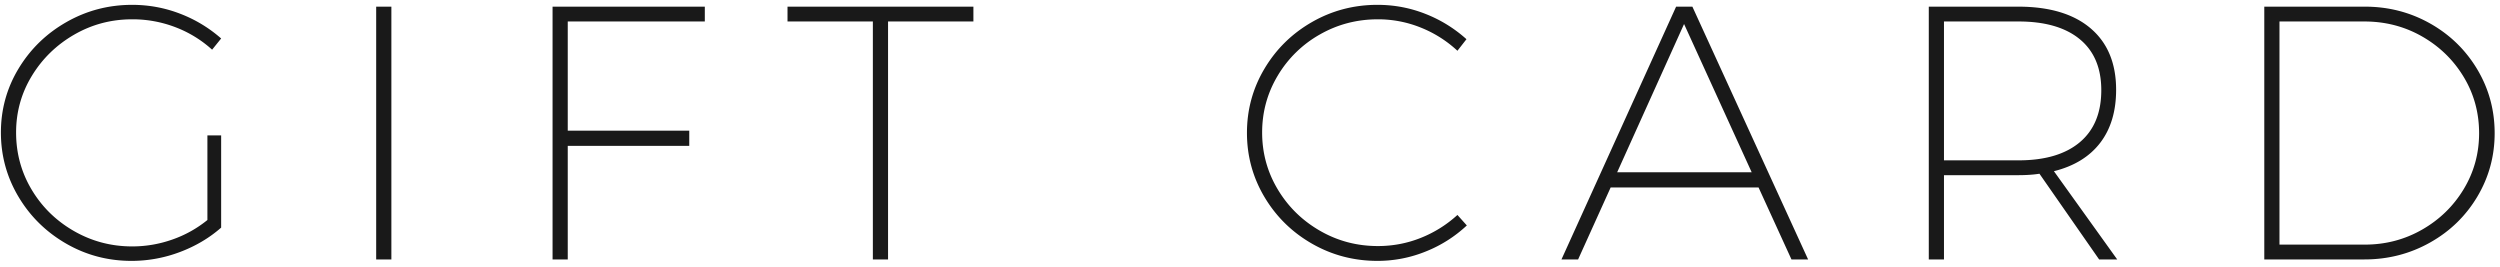 <svg xmlns="http://www.w3.org/2000/svg" width="318" height="34" viewBox="0 0 318 34">
    <path fill="#000" fill-rule="evenodd" d="M26.382 17.222h1.748v11.73c-1.503 1.319-3.25 2.354-5.244 3.105a17.338 17.338 0 0 1-6.164 1.127c-3.005 0-5.78-.736-8.326-2.208-2.545-1.472-4.562-3.458-6.049-5.957C.86 22.519.116 19.798.116 16.854c0-2.944.751-5.658 2.254-8.142 1.503-2.484 3.534-4.454 6.095-5.911 2.56-1.457 5.344-2.185 8.349-2.185 2.116 0 4.148.376 6.095 1.127a17.212 17.212 0 0 1 5.221 3.151L26.98 6.32a14.716 14.716 0 0 0-4.646-2.852 15.196 15.196 0 0 0-5.52-1.012c-2.668 0-5.129.652-7.383 1.955-2.254 1.303-4.048 3.051-5.382 5.244-1.334 2.193-2.001 4.592-2.001 7.199 0 2.637.66 5.06 1.978 7.268 1.319 2.208 3.113 3.964 5.382 5.267 2.27 1.303 4.738 1.955 7.406 1.955 1.748 0 3.45-.291 5.106-.874a14.775 14.775 0 0 0 4.462-2.484V17.222zM47.851.846h1.932V33H47.85V.846zm22.435 0h19.366v1.886H72.218v13.892h15.456v1.932H72.218V33h-1.932V.846zm29.887 0h23.644v1.886H112.96V33h-1.932V2.732h-10.856V.846zm80.565 2.668a14.494 14.494 0 0 0-5.474-1.058c-2.668 0-5.129.644-7.383 1.932a14.532 14.532 0 0 0-5.359 5.244c-1.318 2.208-1.978 4.615-1.978 7.222s.66 5.014 1.978 7.222c1.319 2.208 3.105 3.964 5.36 5.267 2.253 1.303 4.714 1.955 7.382 1.955 1.902 0 3.719-.345 5.451-1.035a15.26 15.26 0 0 0 4.67-2.921l1.195 1.334a16.638 16.638 0 0 1-5.22 3.312 16.28 16.28 0 0 1-6.142 1.196c-3.005 0-5.78-.728-8.326-2.185-2.545-1.457-4.561-3.435-6.049-5.934-1.487-2.5-2.23-5.221-2.23-8.165 0-2.944.743-5.666 2.23-8.165 1.488-2.5 3.504-4.477 6.05-5.934 2.545-1.457 5.32-2.185 8.325-2.185 2.116 0 4.148.383 6.095 1.15a17.102 17.102 0 0 1 5.221 3.22l-1.15 1.472a14.964 14.964 0 0 0-4.646-2.944zM227.875 33l-4.186-9.154h-18.814L200.735 33h-2.116L213.201.846h2.07L229.991 33h-2.116zm-22.172-11.086h17.112l-8.602-18.86-8.51 18.86zM267.008 33l-7.59-10.902c-.767.123-1.671.184-2.714.184h-9.43V33h-1.932V.846h11.362c3.987 0 7.061.92 9.223 2.76 2.162 1.84 3.243 4.447 3.243 7.82 0 2.73-.675 4.976-2.024 6.739-1.35 1.763-3.312 2.967-5.888 3.611L269.308 33h-2.3zM256.75 20.396c3.373 0 5.972-.767 7.797-2.3 1.825-1.533 2.737-3.741 2.737-6.624 0-2.821-.912-4.983-2.737-6.486-1.825-1.503-4.424-2.254-7.797-2.254h-9.476v17.664h9.476zm52.358-17.411c2.53 1.426 4.53 3.373 6.003 5.842 1.472 2.469 2.208 5.175 2.208 8.119 0 2.913-.736 5.604-2.208 8.073-1.472 2.469-3.48 4.416-6.026 5.842-2.545 1.426-5.32 2.139-8.326 2.139h-12.742V.846h12.788c3.005 0 5.773.713 8.303 2.139zm-1.012 26.22c2.223-1.273 3.986-2.99 5.29-5.152 1.303-2.162 1.955-4.531 1.955-7.107 0-2.607-.652-4.991-1.955-7.153-1.304-2.162-3.067-3.88-5.29-5.152-2.224-1.273-4.67-1.909-7.337-1.909h-10.81v28.382h10.856c2.637 0 5.067-.636 7.29-1.909z" opacity=".9"/>
</svg>
